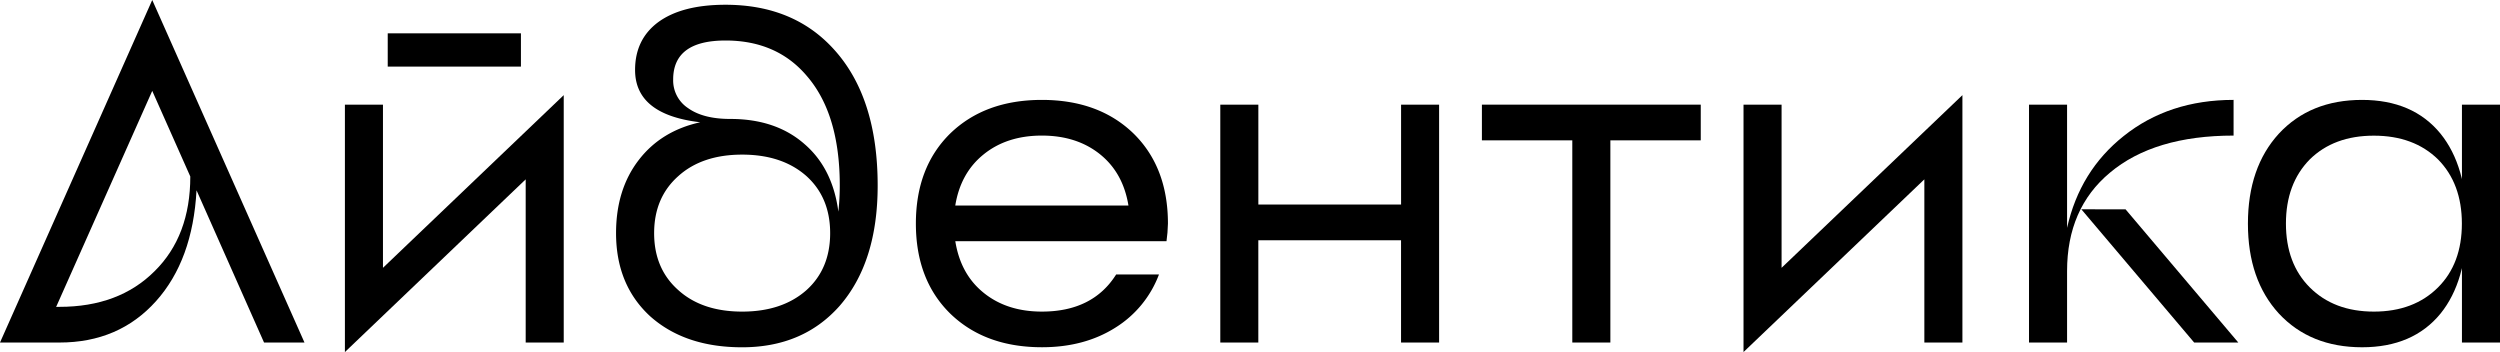 <?xml version="1.0" encoding="UTF-8"?> <svg xmlns="http://www.w3.org/2000/svg" id="Слой_1" data-name="Слой 1" viewBox="0 0 1481.2 208.58"> <path d="M156.44,202.94l-40-90.19q-2.26,41.43-24,65.67-22,24.53-57.22,24.52H0L90.2,0l90.2,202.94ZM35.23,181.8q35.24,0,56.38-21.14,21.14-20.85,21.14-56.09L90.2,53.84l-56.94,128Z"></path> <path d="M334,56.37V202.94H311.46V106.26L204.35,208.58V62H226.9v96.68ZM229.72,19.73h78.92V39.46H229.72Z"></path> <path d="M429.84,2.82q40.59,0,64.55,26.78Q520,58.07,520,109.93q0,45.38-22.55,71.31-21.71,24.52-57.78,24.52-33.82,0-54.4-18.32Q365,168.84,365,138.12q0-25.93,13.52-43.41,13.26-17.19,36.37-22.27-38.62-4.5-38.62-31,0-18,13.53-28.18Q403.91,2.82,429.84,2.82Zm9.87,181.8q23.67,0,38.05-12.68,14.1-12.69,14.09-33.82t-14.09-33.83Q463.39,91.6,439.71,91.61t-37.77,12.68Q387.57,117,387.56,138.12t14.38,33.82Q416,184.61,439.71,184.62Zm-7-114.15q27.06,0,44,14.94,16.64,14.37,20,40a141.14,141.14,0,0,0,.84-15.5q0-42.29-19.45-64.83Q460.29,24,429.84,24q-31,0-31,23.11A19.63,19.63,0,0,0,407.58,64Q416.6,70.48,432.66,70.47Z"></path> <path d="M617.28,59.19q33.83,0,54.4,20,20.3,20,20.3,53.28l-.28,5.35-.57,5.08H566q3.1,19.44,16.63,30.44,13.82,11.28,34.67,11.27,30.16,0,44-22h25.37a63.25,63.25,0,0,1-25.93,31.57q-18.33,11.55-43.41,11.55-33.82,0-54.4-20-20.29-20-20.29-53.27T562.88,79.2Q583.46,59.19,617.28,59.19Zm0,21.14q-20.85,0-34.67,11.28-13.53,11-16.63,30.16h102.6Q665.47,102.6,652,91.61,638.14,80.33,617.28,80.33Z"></path> <path d="M852.64,62V202.94H830.09v-60.6H745.53v60.6H723V62h22.55V121.2h84.56V62Z"></path> <path d="M1007.66,62V83.15H954.11V202.94H931.56V83.15H878V62Z"></path> <path d="M1162.69,56.37V202.94h-22.55V106.26L1033,208.58V62h22.55v96.68Z"></path> <path d="M1323.35,80.33q-47.07,0-73.28,22-25.38,21.14-25.37,58.34v42.28h-22.55V62h22.55v73q7.6-33.82,33.54-54.4,26.77-21.4,65.11-21.42Zm-64,43.69,66.8,78.92H1300L1233.15,124Z"></path> <path d="M1399.46,59.19q30.15,0,46.5,20,15.51,19.18,15.51,53.28T1446,185.75q-16.35,20-46.5,20-30.74,0-49.33-20-18.33-20-18.32-53.27t18.32-53.28Q1368.73,59.19,1399.46,59.19Zm7,125.43q23.68,0,38.06-14.37,14.09-14.1,14.09-37.77t-14.09-38q-14.38-14.1-38.06-14.1t-38,14.1q-14.1,14.37-14.09,38t14.09,37.77Q1382.82,184.62,1406.5,184.62ZM1458.65,62h22.55V202.94h-22.55Z"></path> </svg> 